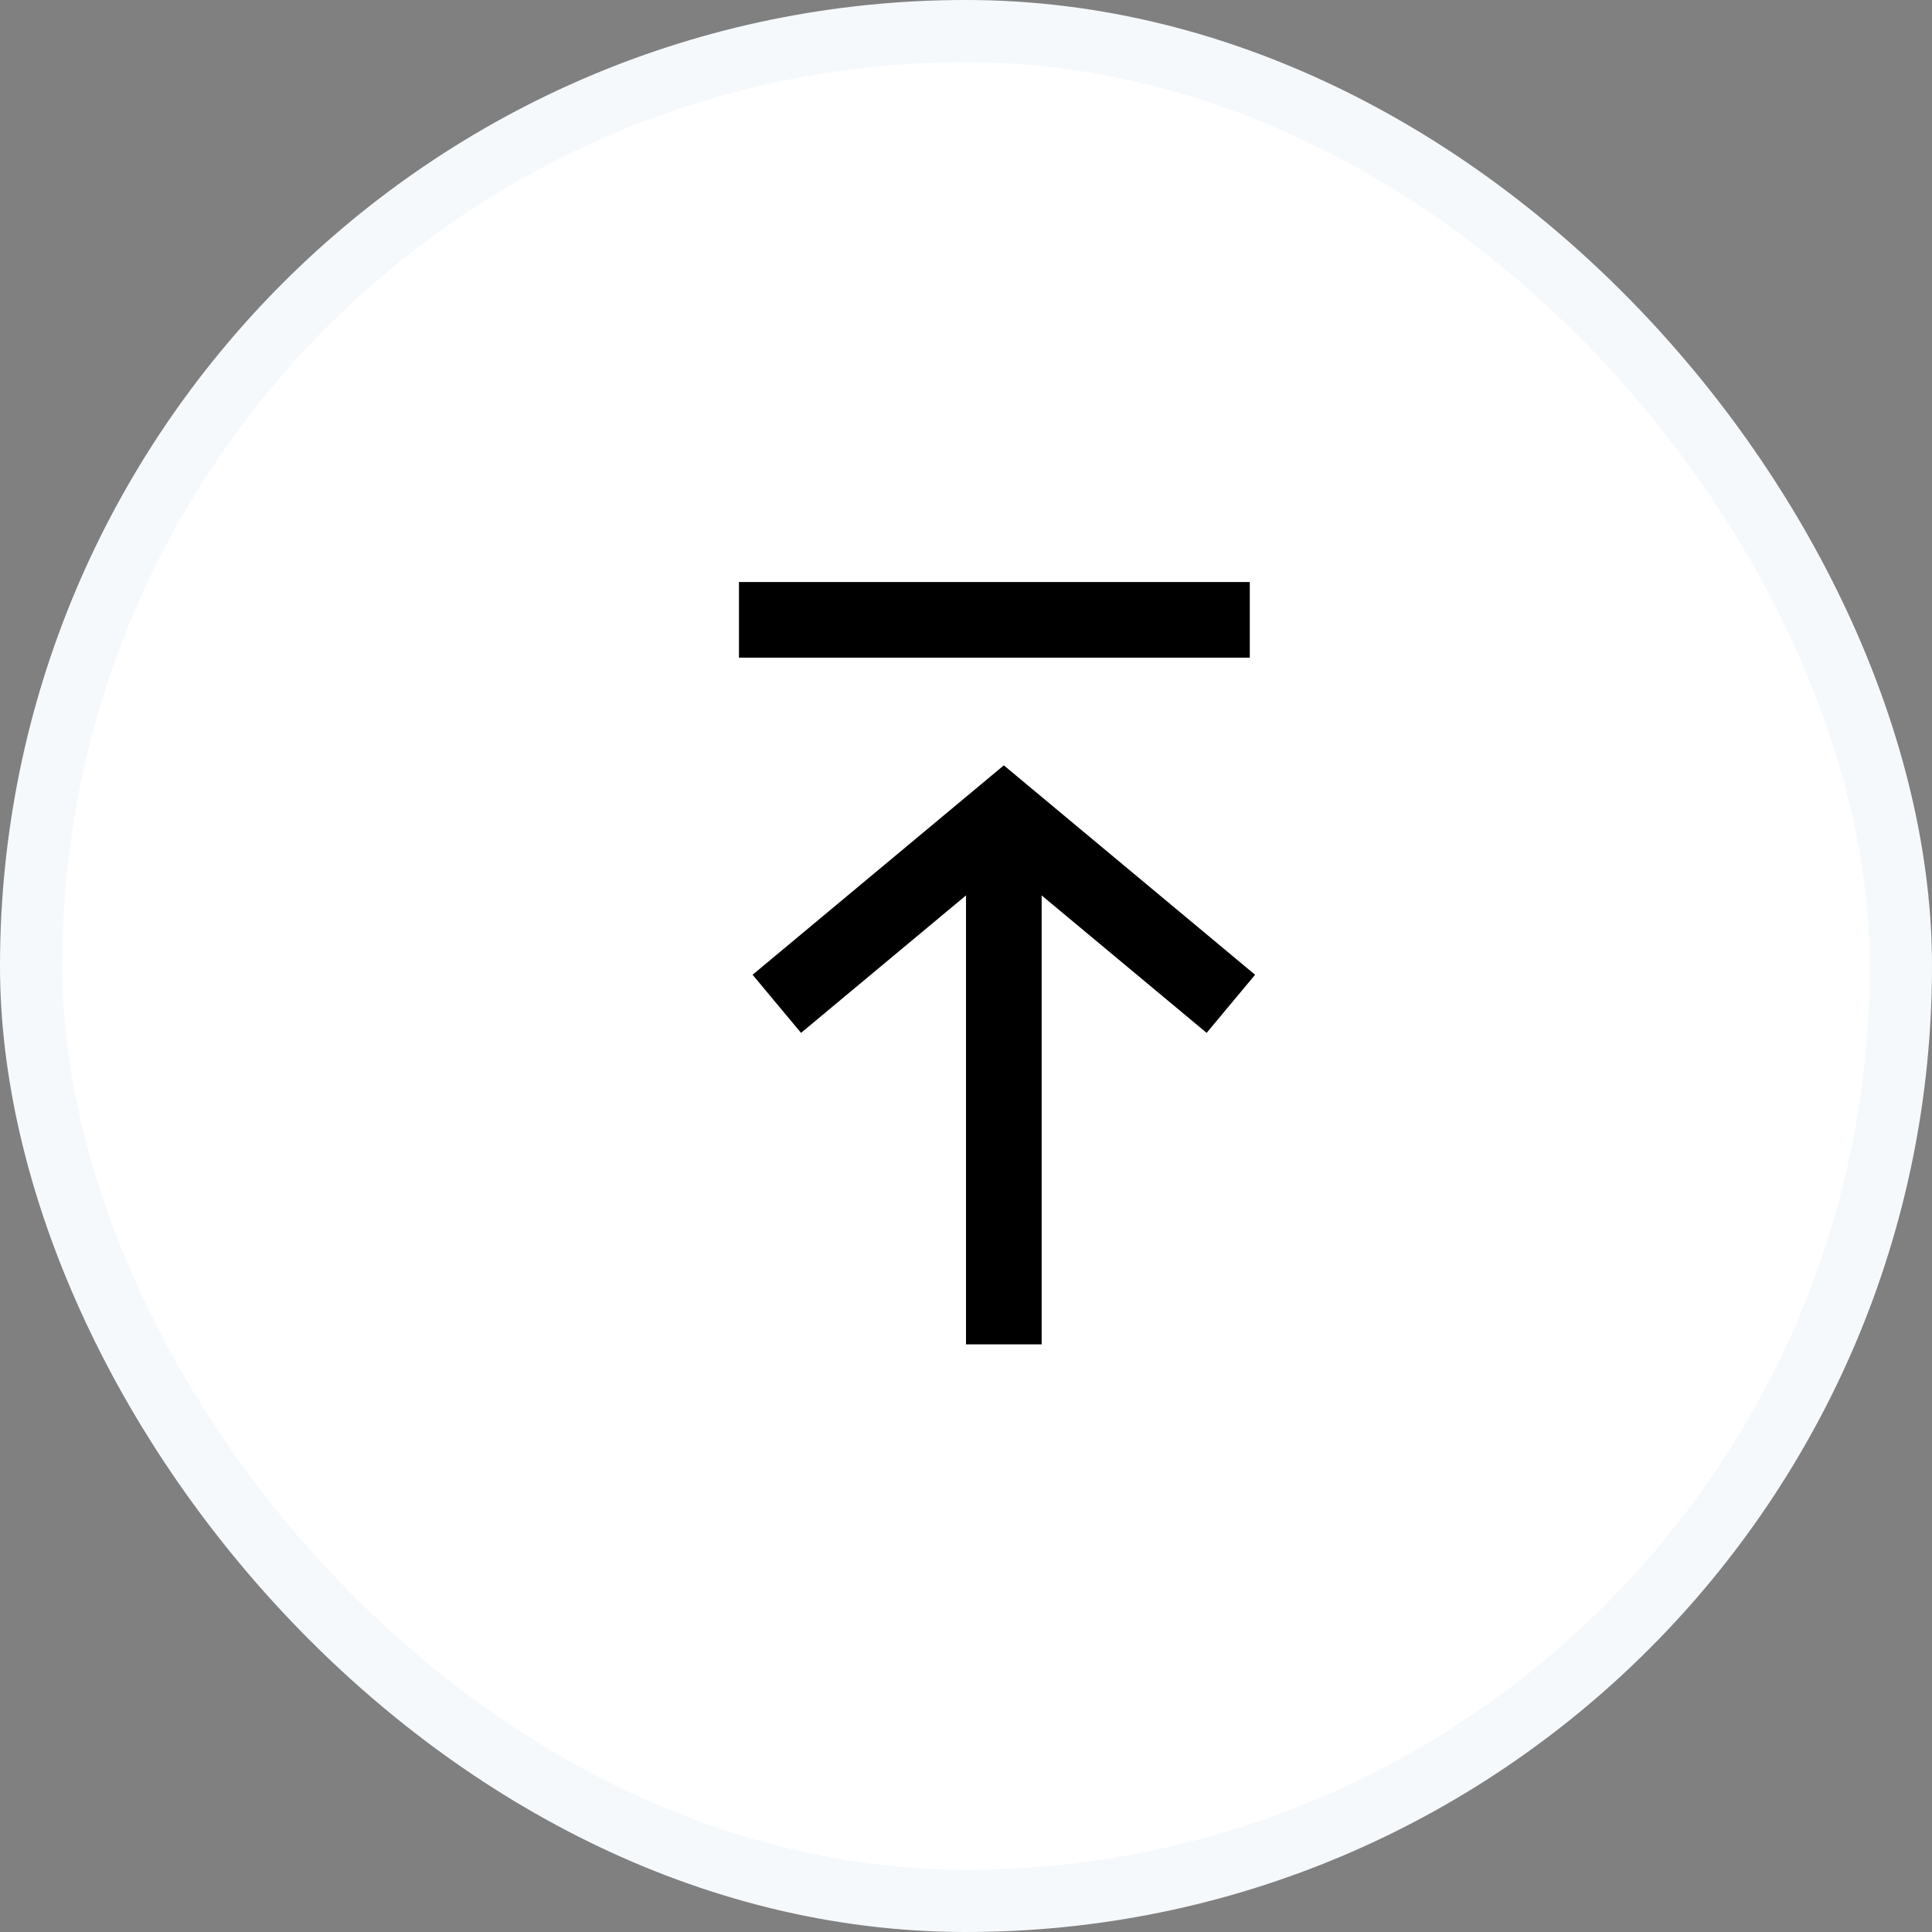 <svg width="62" height="62" viewBox="0 0 62 62" fill="none" xmlns="http://www.w3.org/2000/svg">
<rect x="0" y="0" width="62" height="62" fill="#808080" stroke="none"/>
<rect x="1" y="1" width="60" height="60" rx="30" fill="white"/>
<rect x="1" y="1" width="60" height="60" rx="30" stroke="#F6F9FC" stroke-width="2"/>
<path fill-rule="evenodd" clip-rule="evenodd" d="M40.107 21.106H23.714V18.678H40.107V21.106Z" fill="black"/>
<path d="M40.277 31.281L32.214 24.561L24.151 31.281L25.706 33.146L31 28.735V43.142H33.428V28.735L38.722 33.146L40.277 31.281Z" fill="black"/>
</svg>
